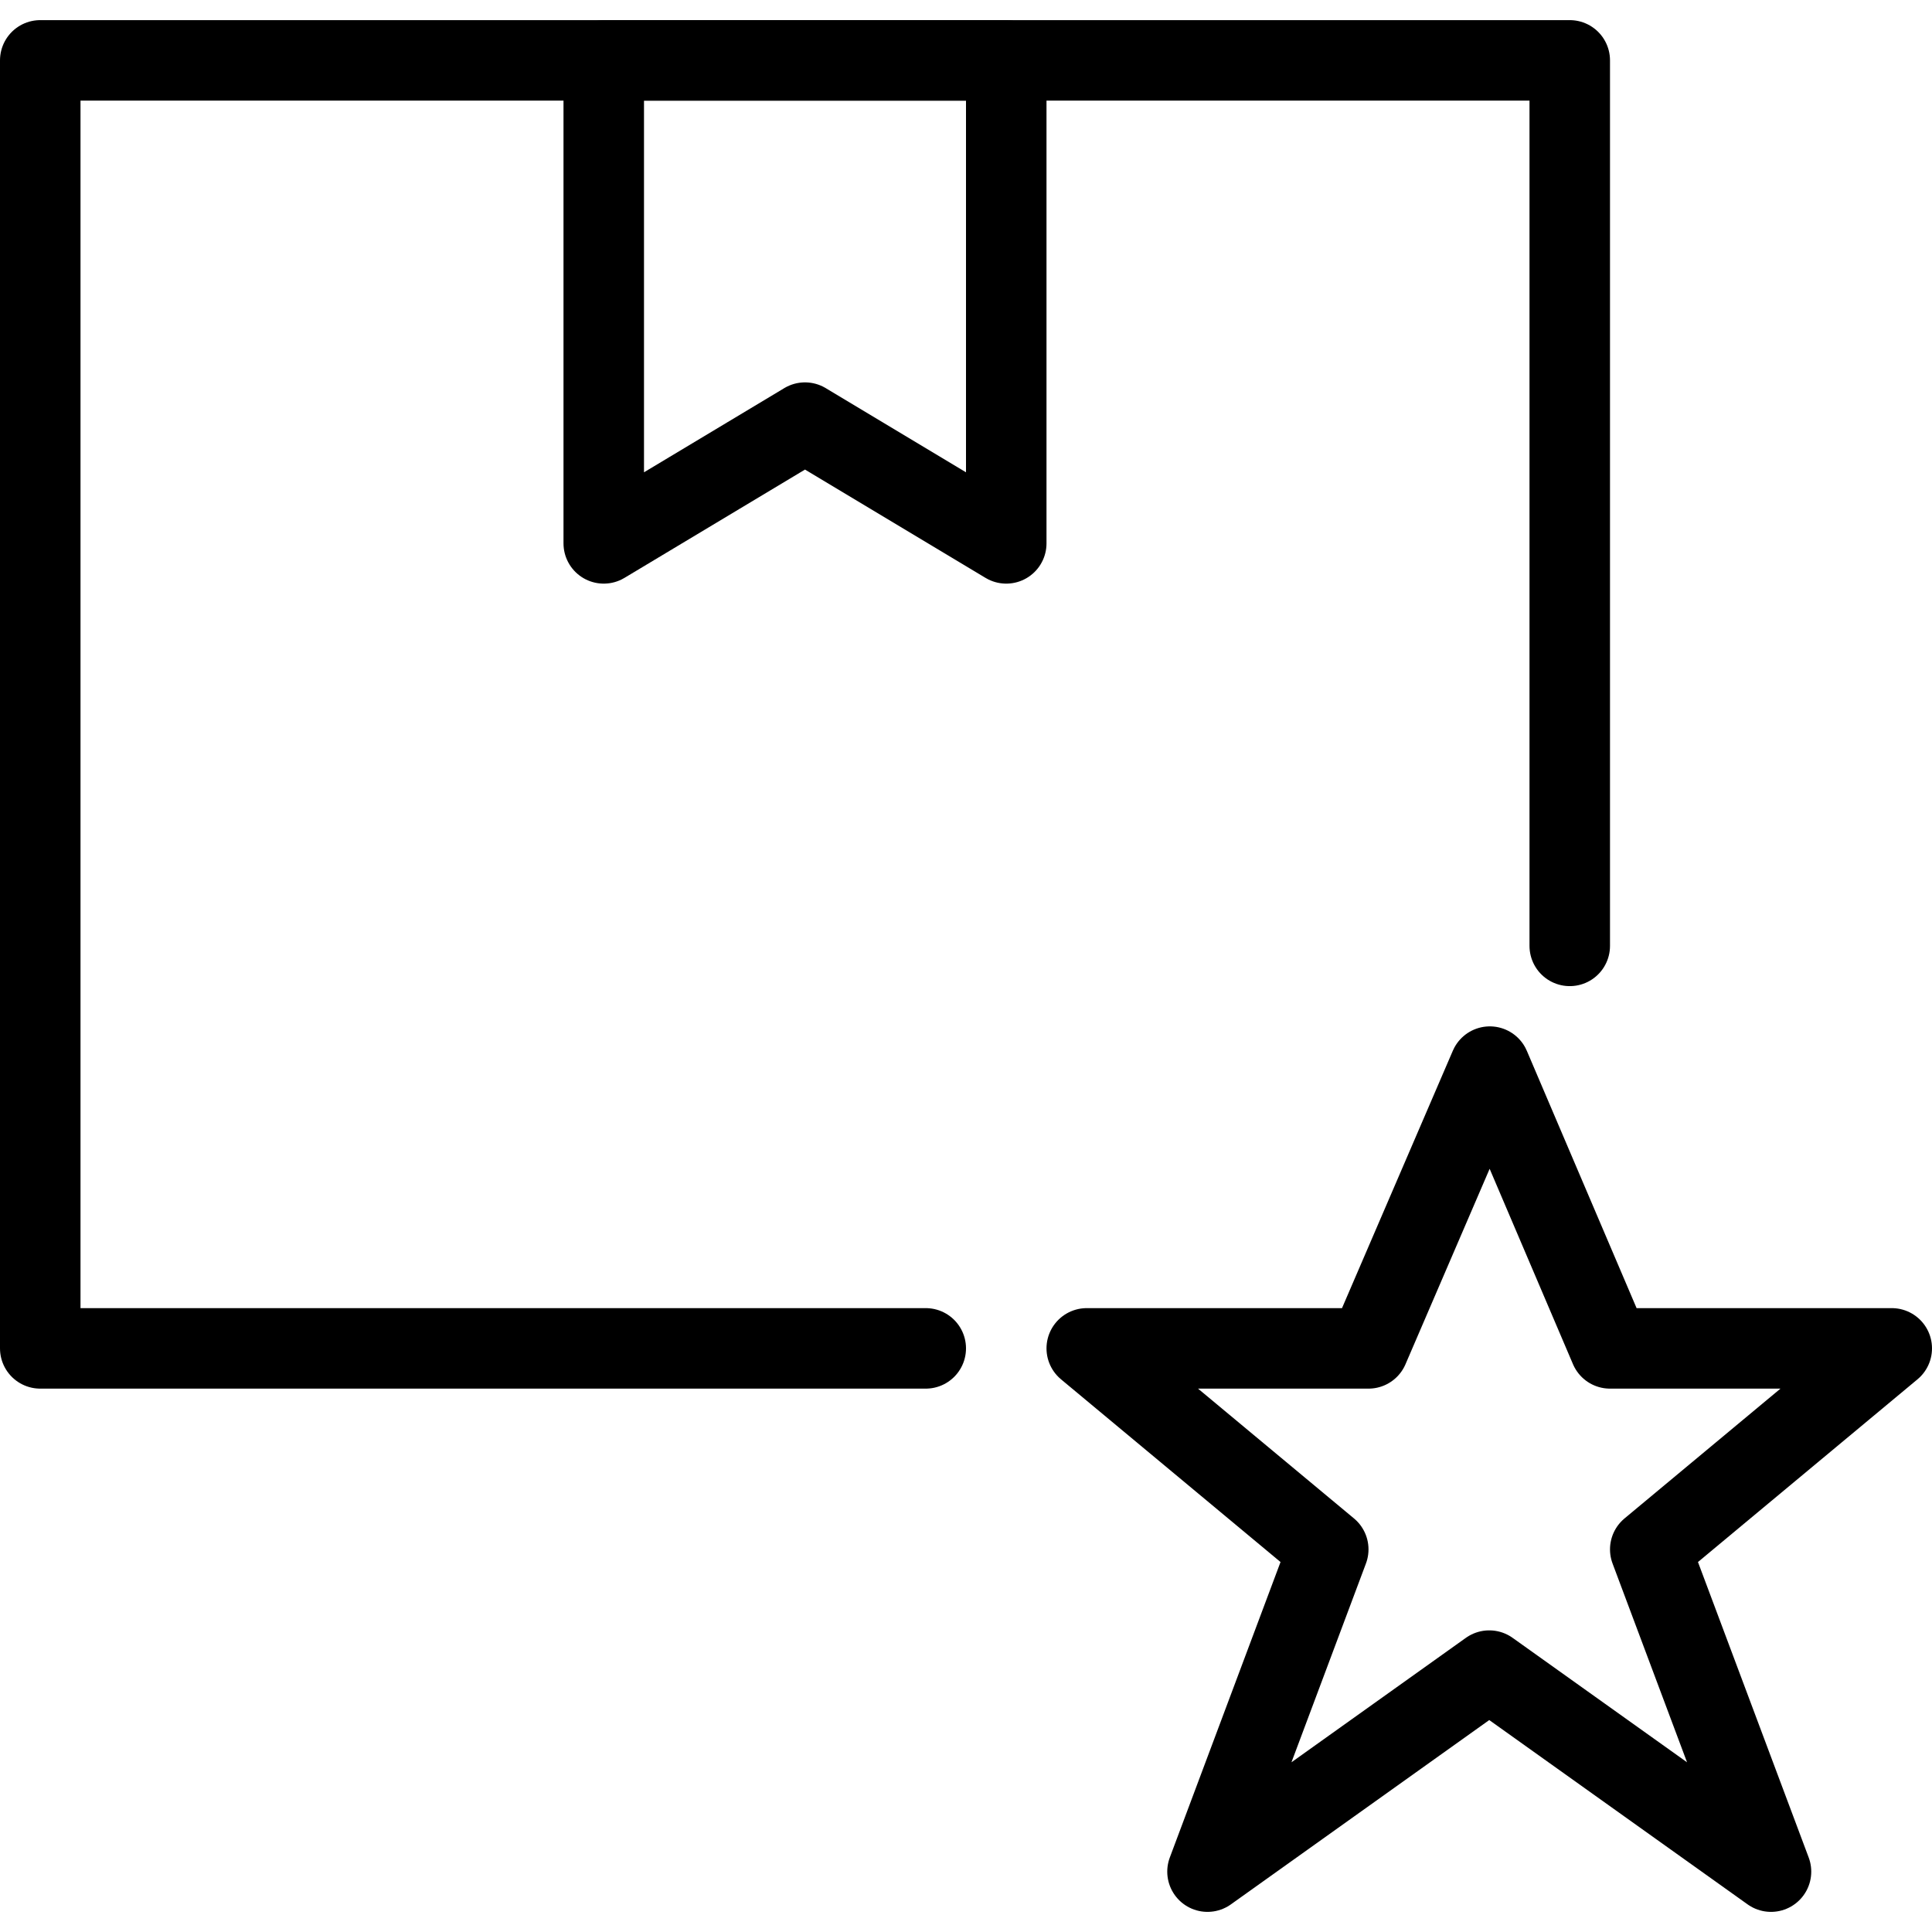 <svg xmlns="http://www.w3.org/2000/svg" width="48" height="48" viewBox="0 0 48 48" fill="none"><g clip-path="url(#clip0_2_1410)"><path d="M23 33.5H1V1.5H39V23.5" stroke="black" stroke-width="2" stroke-miterlimit="10" stroke-linecap="round" stroke-linejoin="round"></path><path d="M25 13.5L20 10.5L15 13.5V1.5H25V13.5ZM37.014 26.5L40 33.5H47L41 38.494L44 46.5L37 41.506L30 46.5L33 38.494L27 33.5H34L37.014 26.5Z" stroke="black" stroke-width="2" stroke-miterlimit="10" stroke-linejoin="round"></path></g><defs><clipPath id="clip0_2_1410"><rect width="48" height="48" fill="white"></rect></clipPath></defs></svg>